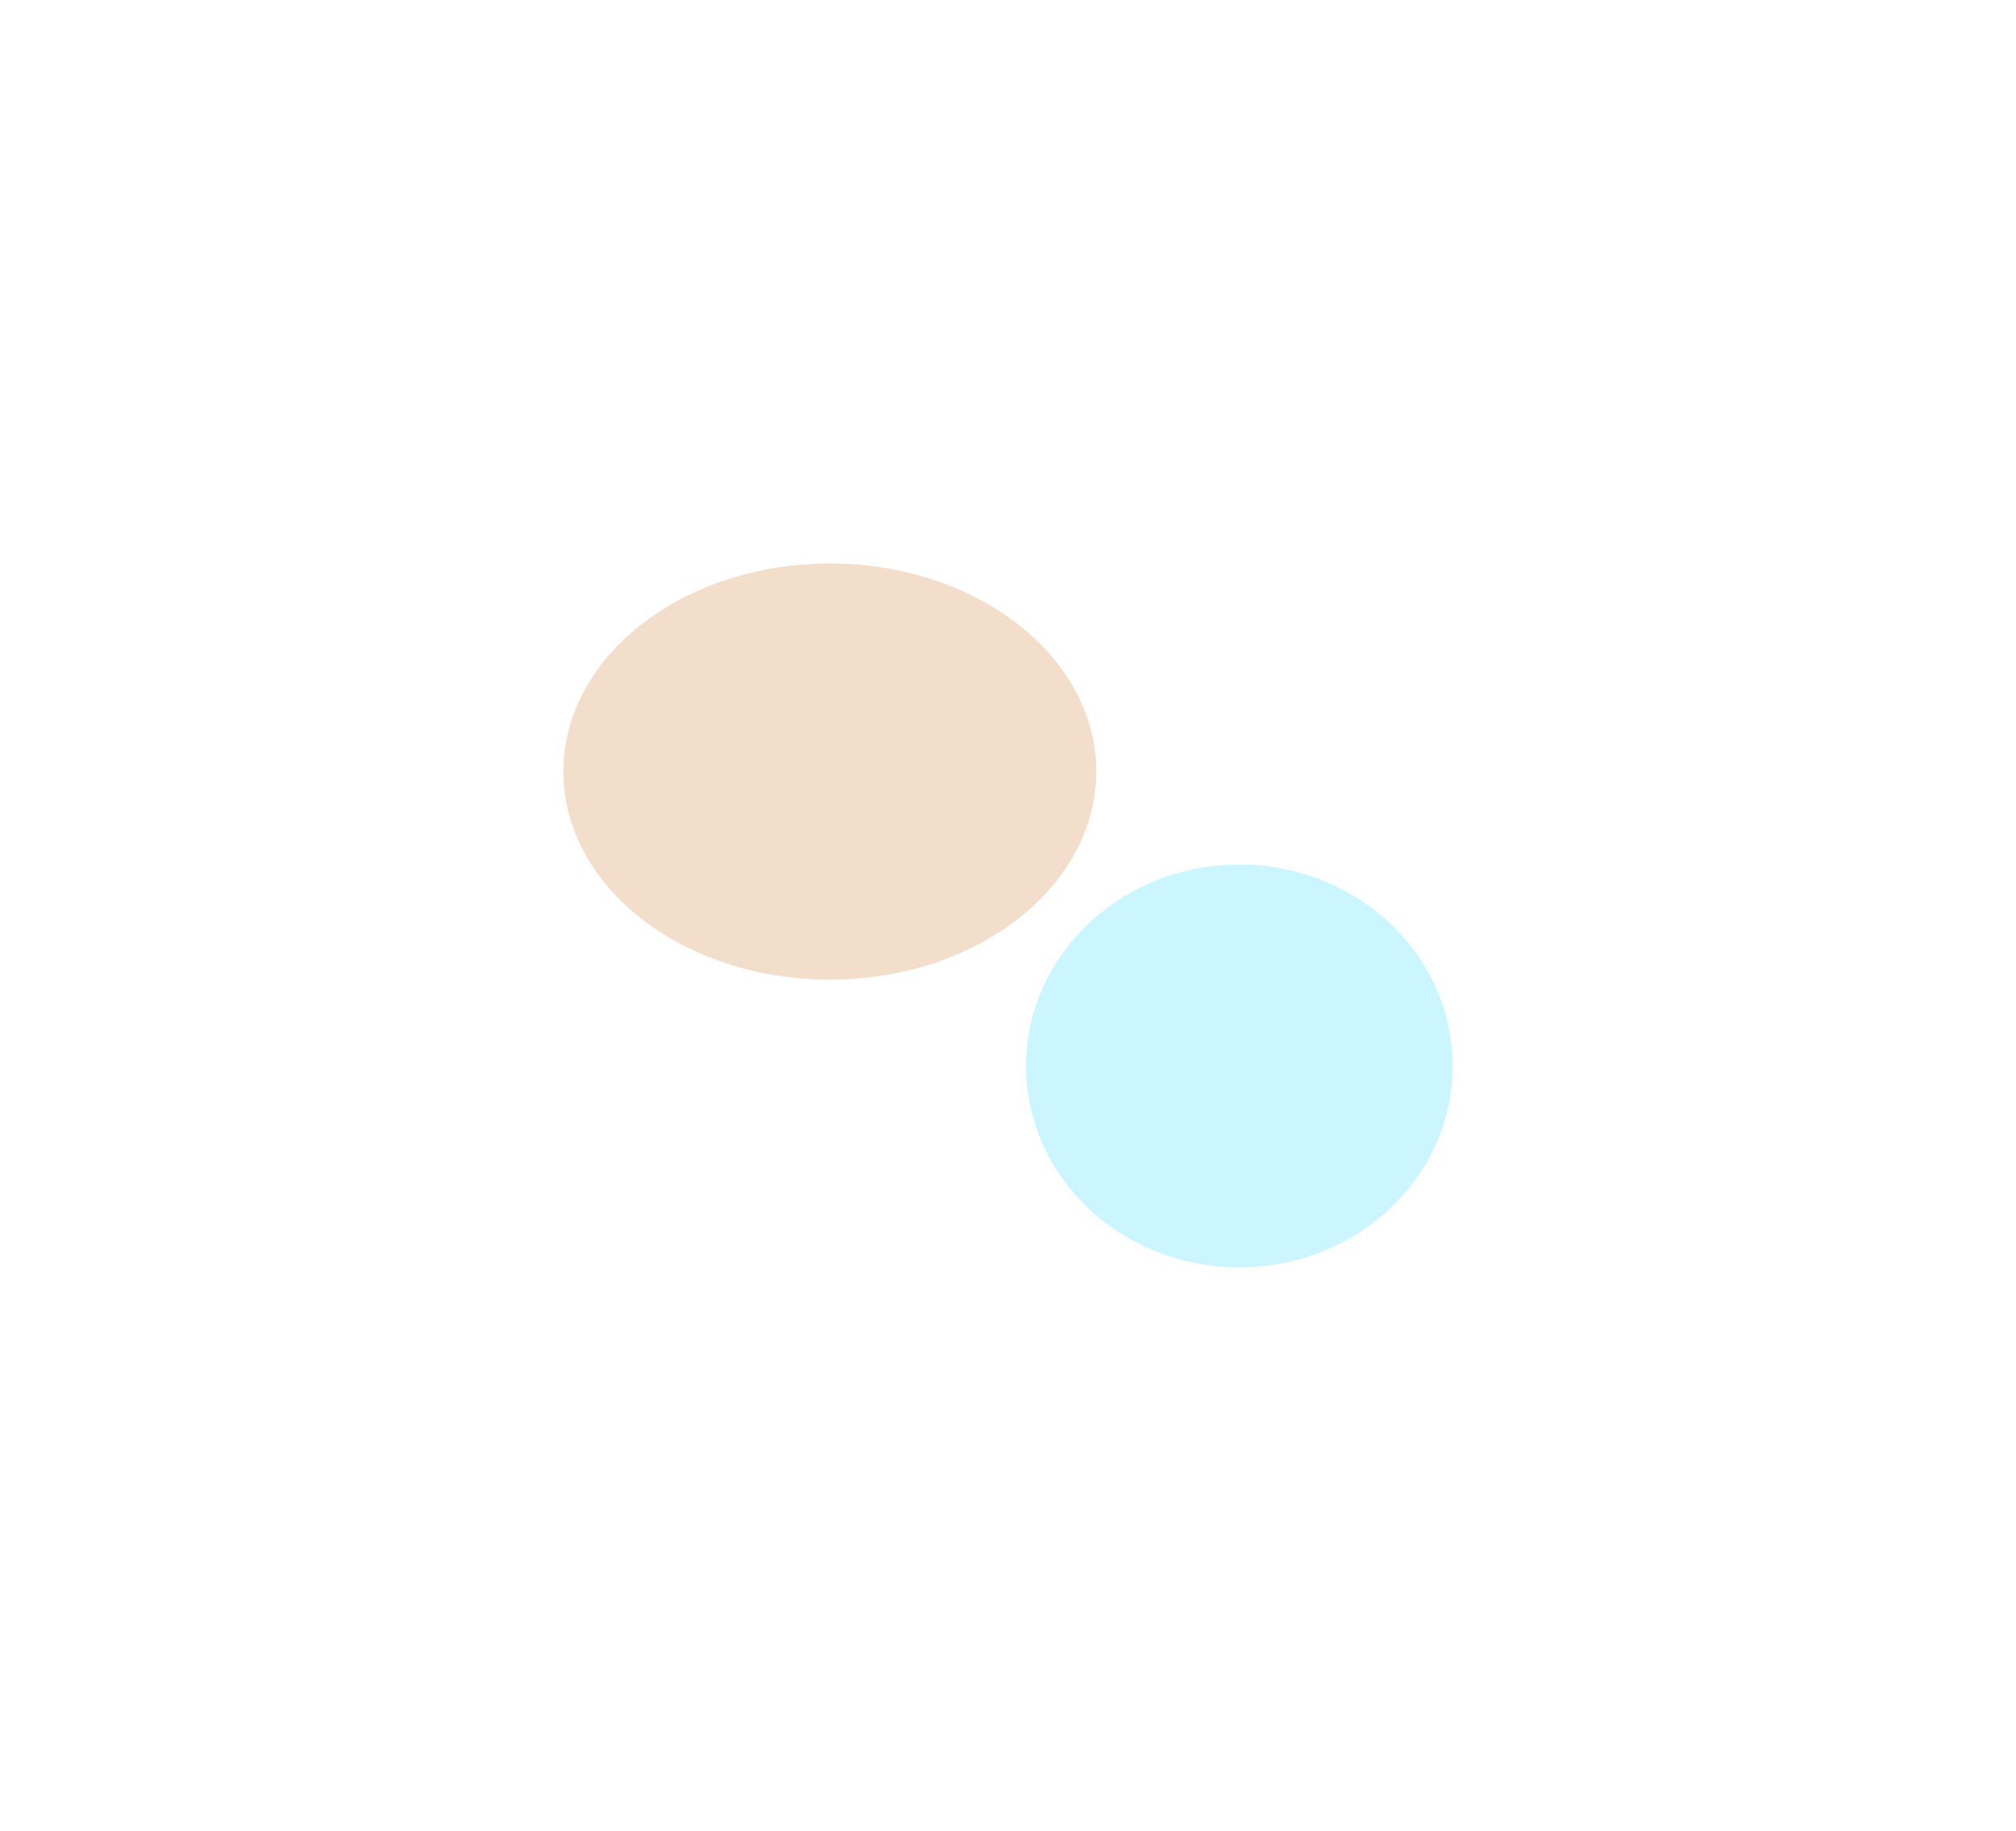 <?xml version="1.0" encoding="utf-8"?>
<svg xmlns="http://www.w3.org/2000/svg" fill="none" height="100%" overflow="visible" preserveAspectRatio="none" style="display: block;" viewBox="0 0 501 455" width="100%">
<g id="Group 2076" opacity="0.64">
<g filter="url(#filter0_f_0_62075)" id="Ellipse 1">
<ellipse cx="206.214" cy="191.696" fill="#E4B98C" fill-opacity="0.72" rx="66.214" ry="51.696"/>
</g>
<g filter="url(#filter1_f_0_62075)" id="Ellipse 2">
<ellipse cx="307.992" cy="264.839" fill="#00D0FF" fill-opacity="0.32" rx="53.008" ry="50.044" transform="rotate(180 307.992 264.839)"/>
</g>
</g>
<defs>
<filter color-interpolation-filters="sRGB" filterUnits="userSpaceOnUse" height="383.392" id="filter0_f_0_62075" width="412.427" x="0" y="-0">
<feFlood flood-opacity="0" result="BackgroundImageFix"/>
<feBlend in="SourceGraphic" in2="BackgroundImageFix" mode="normal" result="shape"/>
<feGaussianBlur result="effect1_foregroundBlur_0_62075" stdDeviation="70"/>
</filter>
<filter color-interpolation-filters="sRGB" filterUnits="userSpaceOnUse" height="380.087" id="filter1_f_0_62075" width="386.015" x="114.985" y="74.795">
<feFlood flood-opacity="0" result="BackgroundImageFix"/>
<feBlend in="SourceGraphic" in2="BackgroundImageFix" mode="normal" result="shape"/>
<feGaussianBlur result="effect1_foregroundBlur_0_62075" stdDeviation="70"/>
</filter>
</defs>
</svg>